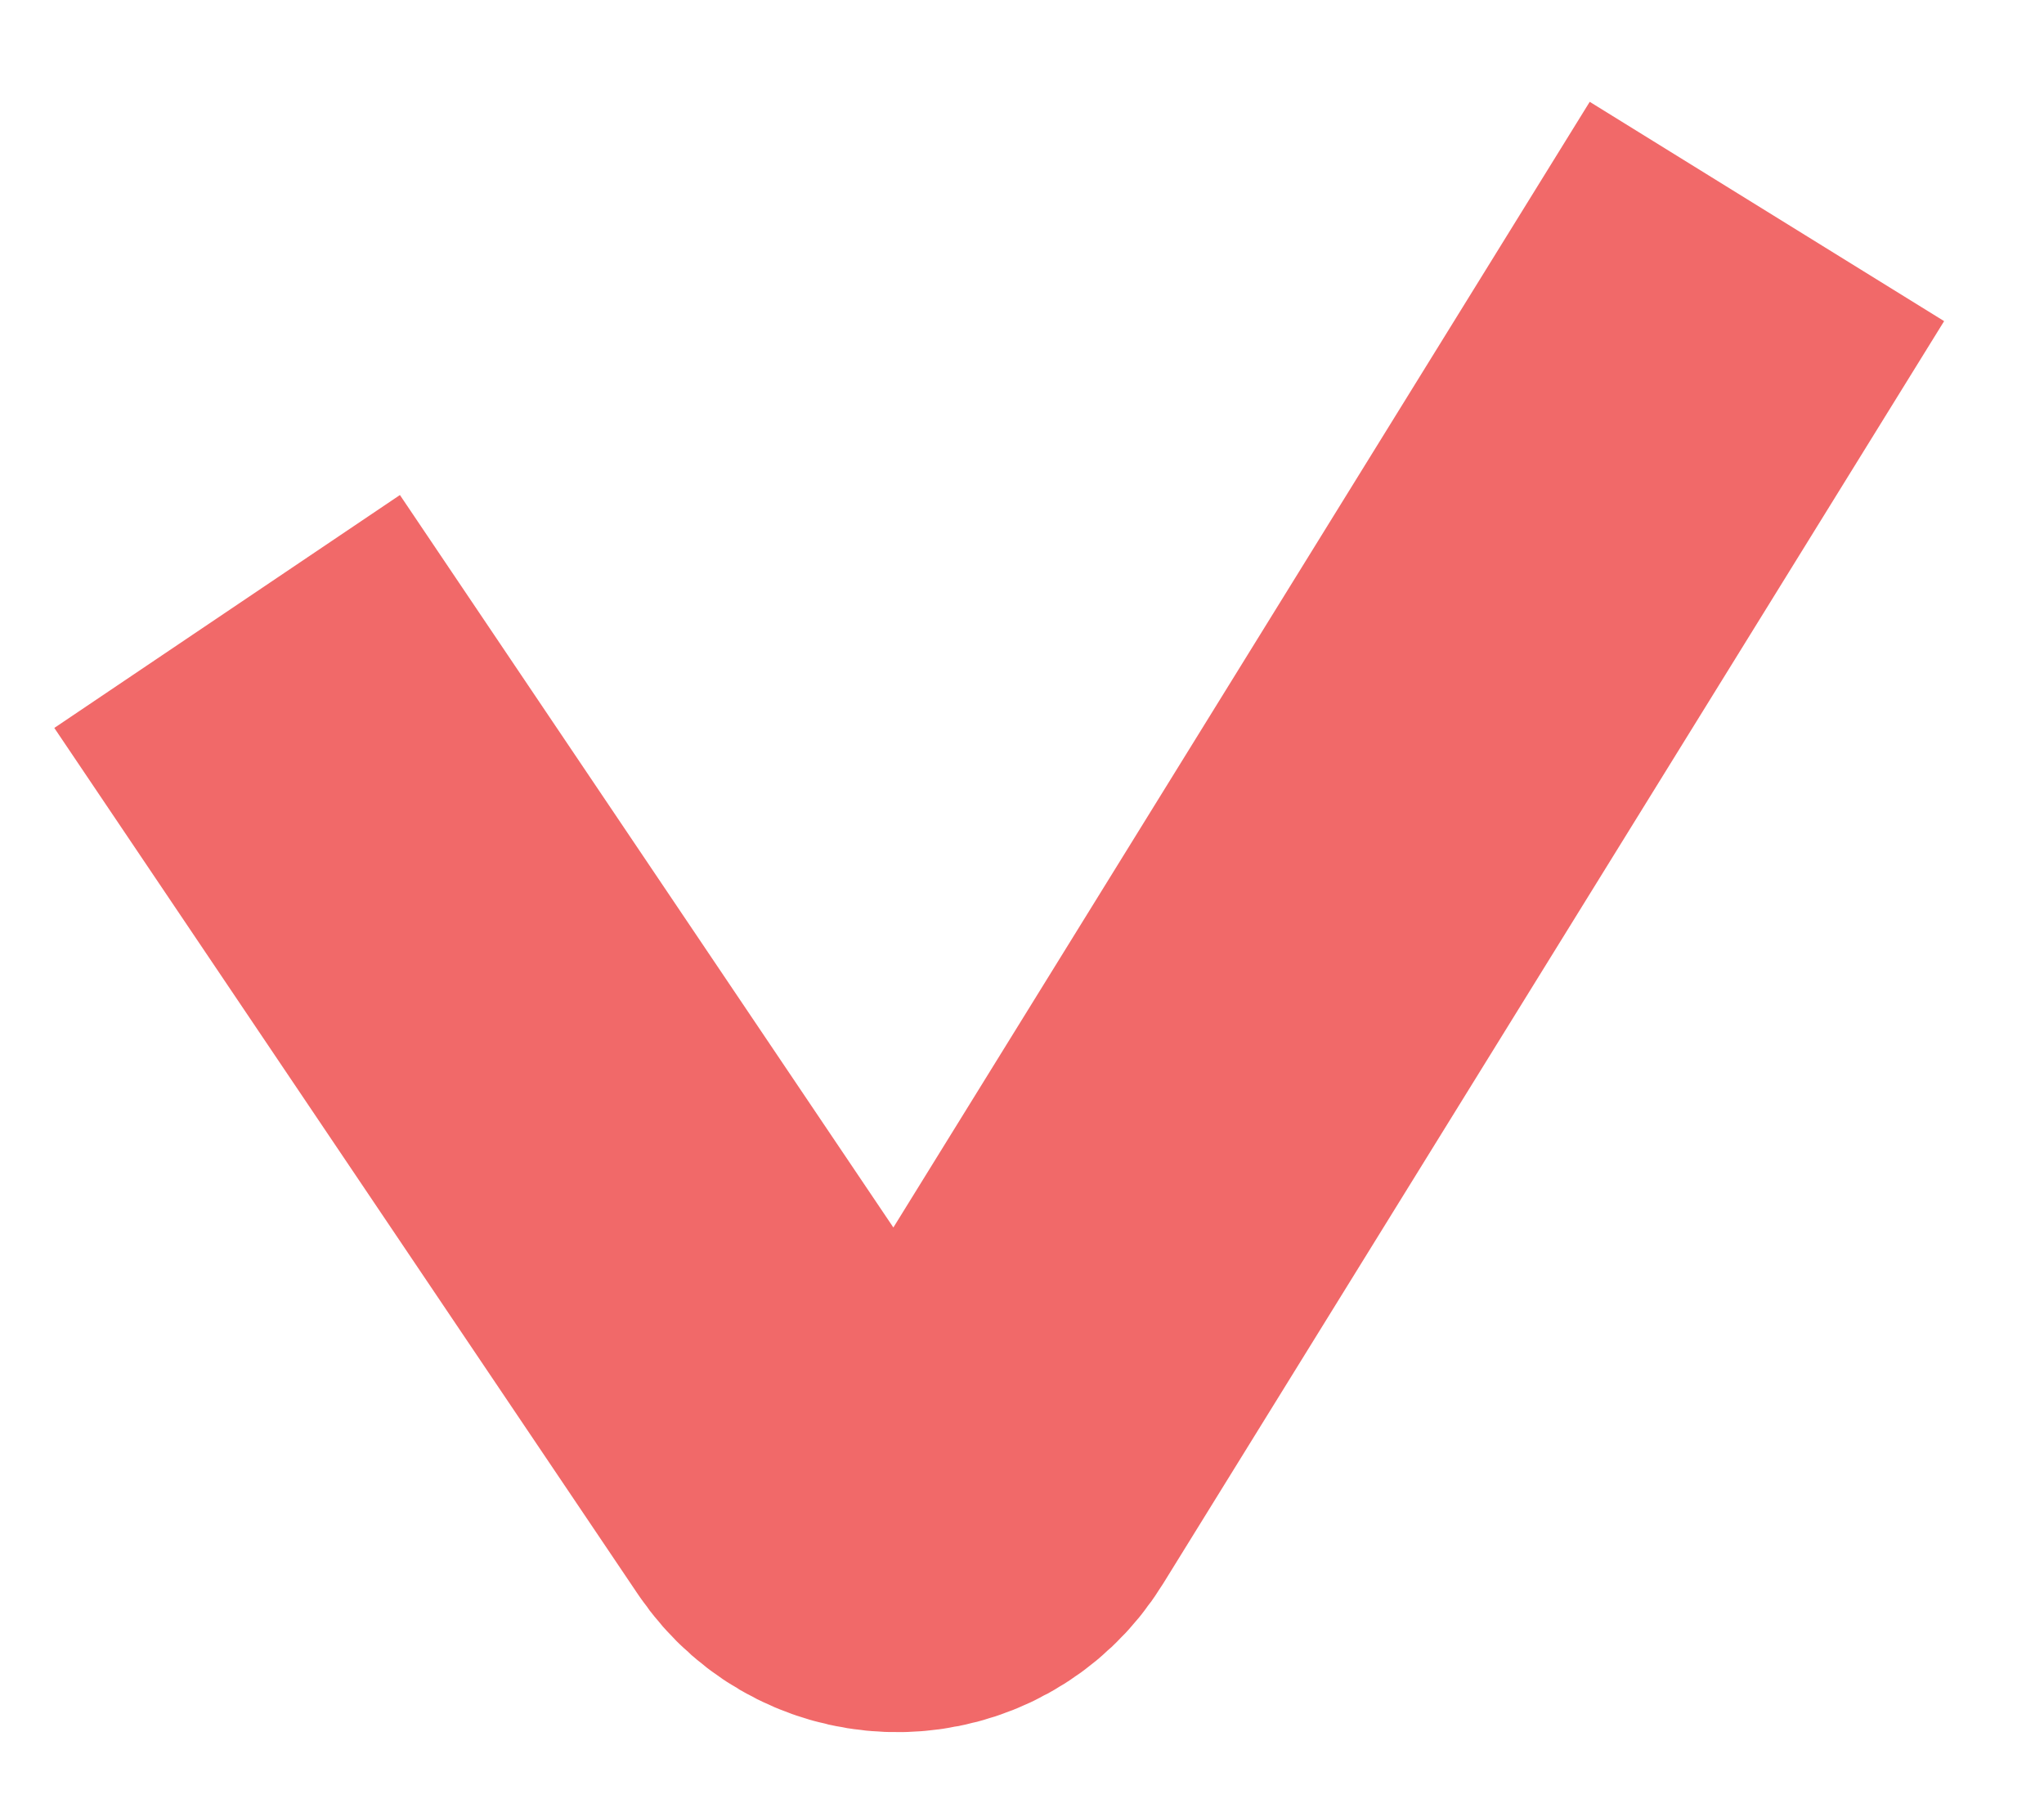 <?xml version="1.0" encoding="UTF-8"?> <svg xmlns="http://www.w3.org/2000/svg" width="18" height="16" viewBox="0 0 18 16" fill="none"> <path d="M2 5.384L7.139 13.011C7.511 13.564 8.33 13.548 8.68 12.982L15.56 1.862" stroke="#F16969" stroke-width="3.67"></path> </svg> 